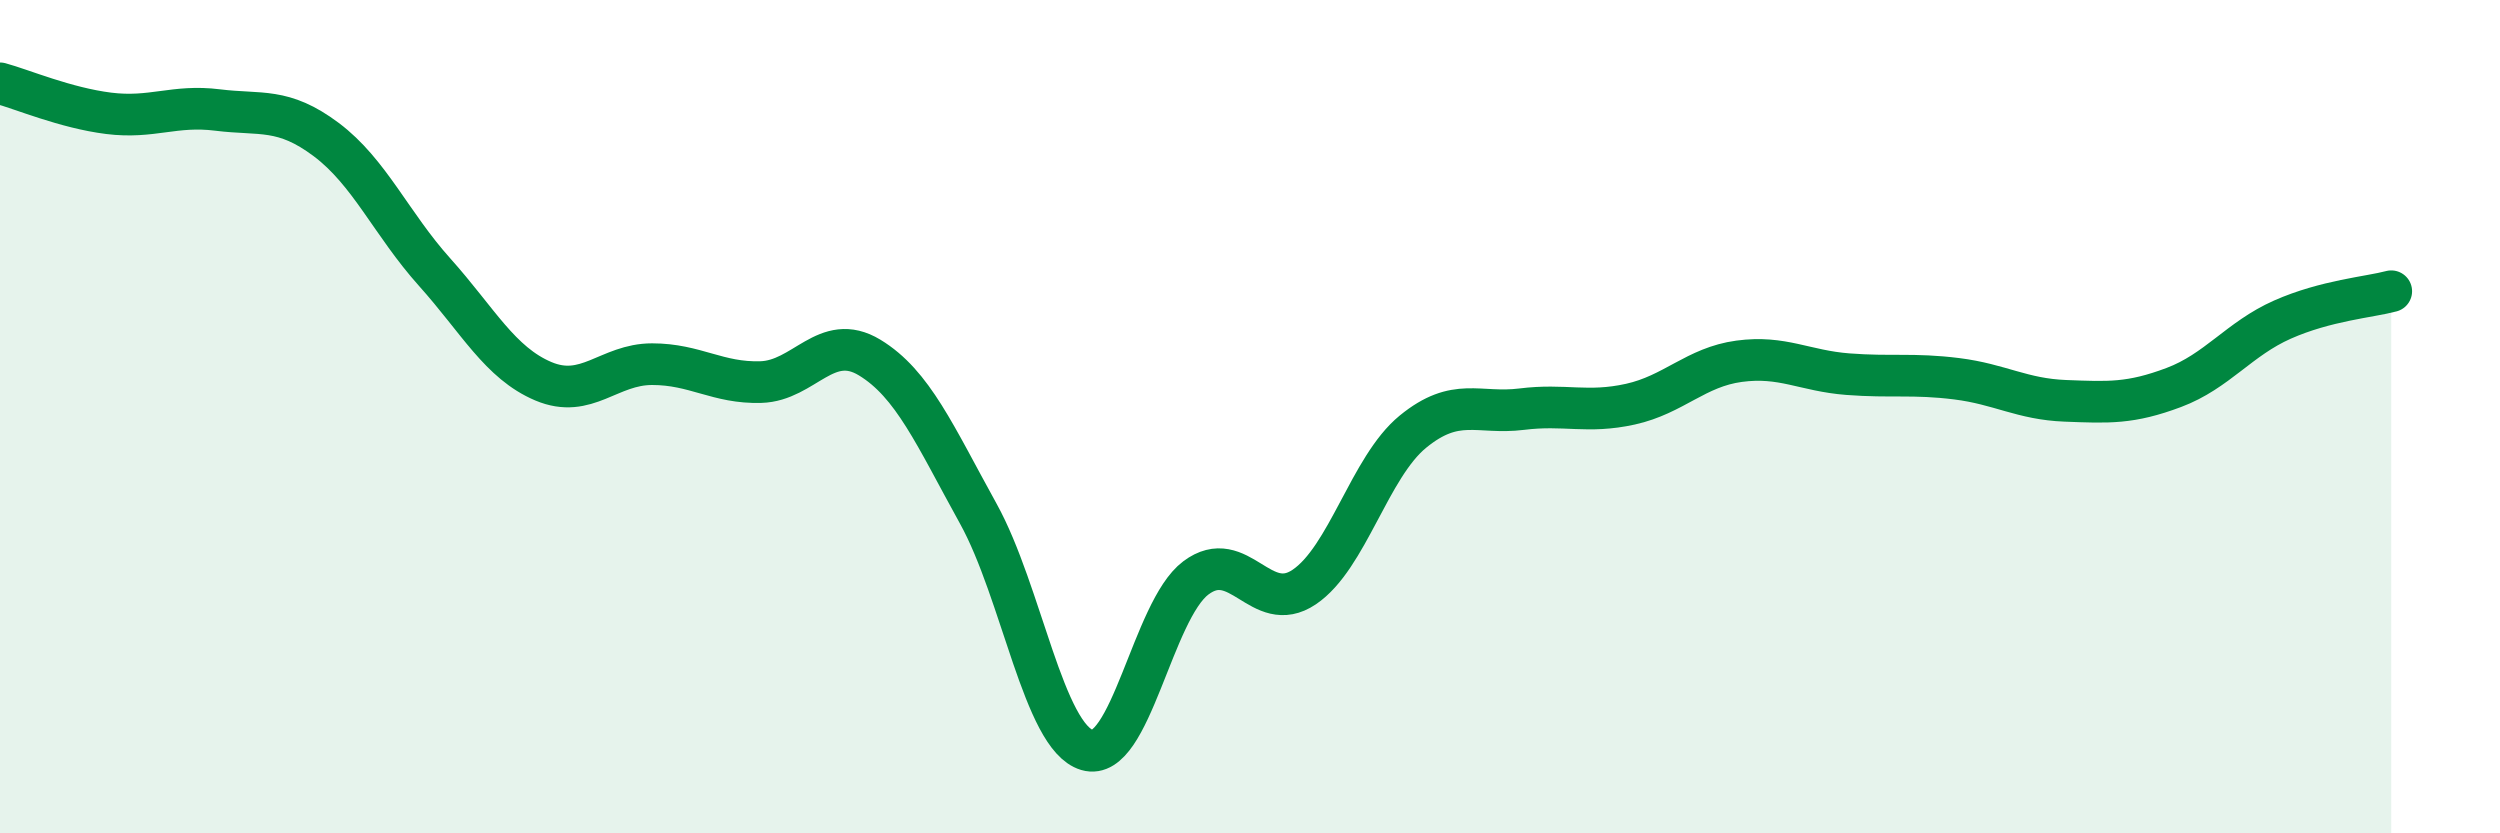 
    <svg width="60" height="20" viewBox="0 0 60 20" xmlns="http://www.w3.org/2000/svg">
      <path
        d="M 0,2 C 0.52,2.14 1.57,2.59 2.61,2.72 C 3.65,2.85 4.18,2.51 5.22,2.64 C 6.26,2.77 6.79,2.57 7.83,3.35 C 8.87,4.13 9.39,5.37 10.43,6.53 C 11.47,7.69 12,8.71 13.04,9.15 C 14.08,9.59 14.61,8.74 15.65,8.74 C 16.69,8.74 17.22,9.2 18.26,9.17 C 19.3,9.14 19.83,7.95 20.87,8.58 C 21.91,9.21 22.44,10.45 23.48,12.33 C 24.52,14.21 25.05,17.69 26.09,18 C 27.13,18.31 27.66,14.65 28.7,13.87 C 29.74,13.09 30.26,14.79 31.3,14.09 C 32.34,13.39 32.87,11.21 33.91,10.36 C 34.95,9.51 35.48,9.95 36.52,9.82 C 37.56,9.69 38.09,9.93 39.13,9.7 C 40.17,9.47 40.7,8.81 41.74,8.67 C 42.78,8.53 43.31,8.9 44.35,8.98 C 45.39,9.06 45.92,8.96 46.96,9.09 C 48,9.22 48.53,9.58 49.57,9.62 C 50.61,9.66 51.13,9.69 52.17,9.3 C 53.21,8.91 53.74,8.13 54.78,7.67 C 55.82,7.21 56.87,7.13 57.39,6.99L57.39 20L0 20Z"
        fill="#008740"
        opacity="0.1"
        stroke-linecap="round"
        stroke-linejoin="round"
      />
      <path
        d="M 0,2 C 0.52,2.14 1.57,2.59 2.61,2.72 C 3.65,2.85 4.18,2.51 5.22,2.64 C 6.26,2.77 6.79,2.57 7.83,3.35 C 8.87,4.13 9.39,5.37 10.43,6.53 C 11.47,7.69 12,8.71 13.04,9.15 C 14.08,9.59 14.61,8.74 15.65,8.74 C 16.69,8.74 17.22,9.2 18.26,9.17 C 19.3,9.14 19.83,7.95 20.87,8.58 C 21.91,9.21 22.44,10.45 23.48,12.33 C 24.52,14.21 25.05,17.69 26.09,18 C 27.13,18.31 27.66,14.65 28.7,13.87 C 29.74,13.09 30.26,14.79 31.3,14.09 C 32.34,13.39 32.87,11.21 33.91,10.36 C 34.95,9.51 35.48,9.95 36.52,9.82 C 37.56,9.69 38.09,9.93 39.13,9.7 C 40.17,9.47 40.7,8.81 41.74,8.67 C 42.78,8.53 43.31,8.9 44.35,8.98 C 45.39,9.06 45.92,8.96 46.96,9.09 C 48,9.22 48.53,9.58 49.57,9.62 C 50.61,9.66 51.13,9.69 52.17,9.3 C 53.21,8.91 53.74,8.13 54.78,7.67 C 55.82,7.21 56.87,7.13 57.39,6.99"
        stroke="#008740"
        stroke-width="1"
        fill="none"
        stroke-linecap="round"
        stroke-linejoin="round"
      />
    </svg>
  